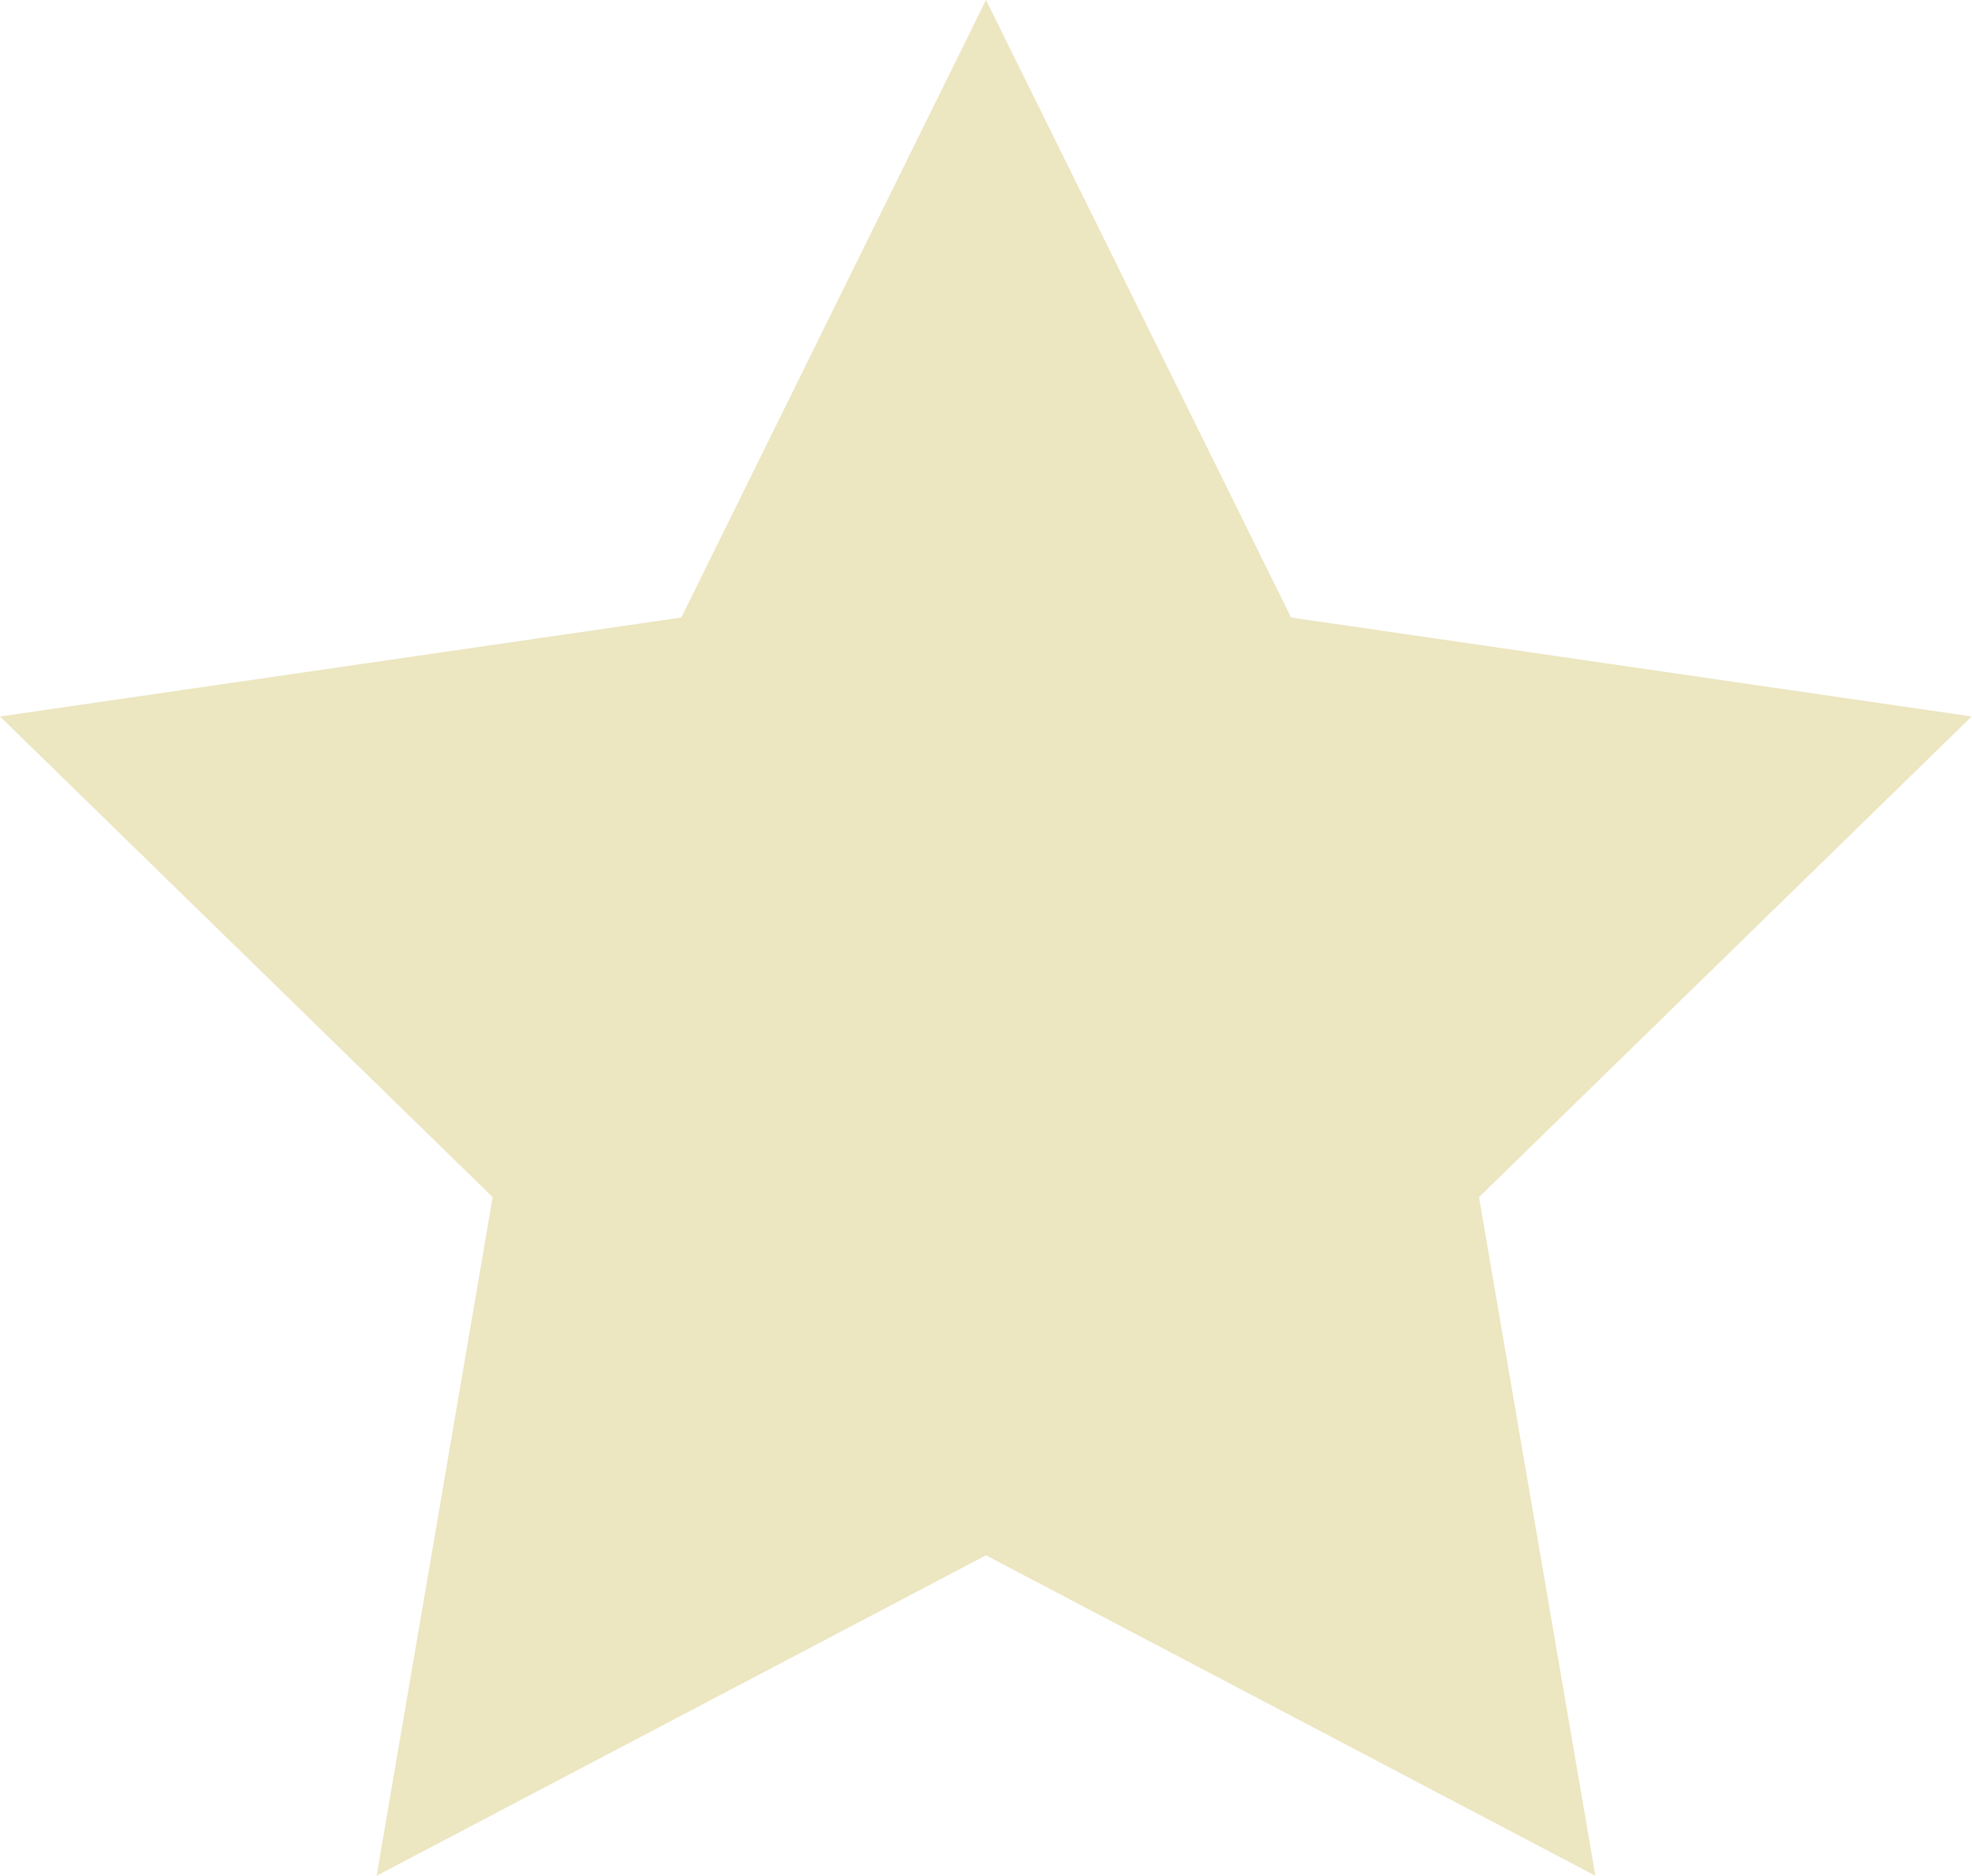 <svg xmlns="http://www.w3.org/2000/svg" width="23.216" height="22.08" viewBox="0 0 23.216 22.08">
  <path id="Path_18609" data-name="Path 18609" d="M11.608,0,8.021,7.269,0,8.434l5.8,5.658L4.434,22.08l7.174-3.772,7.174,3.772-1.37-7.988,5.8-5.658L15.2,7.269Z" transform="translate(0 0)" fill="#ece6c1"/>
</svg>
